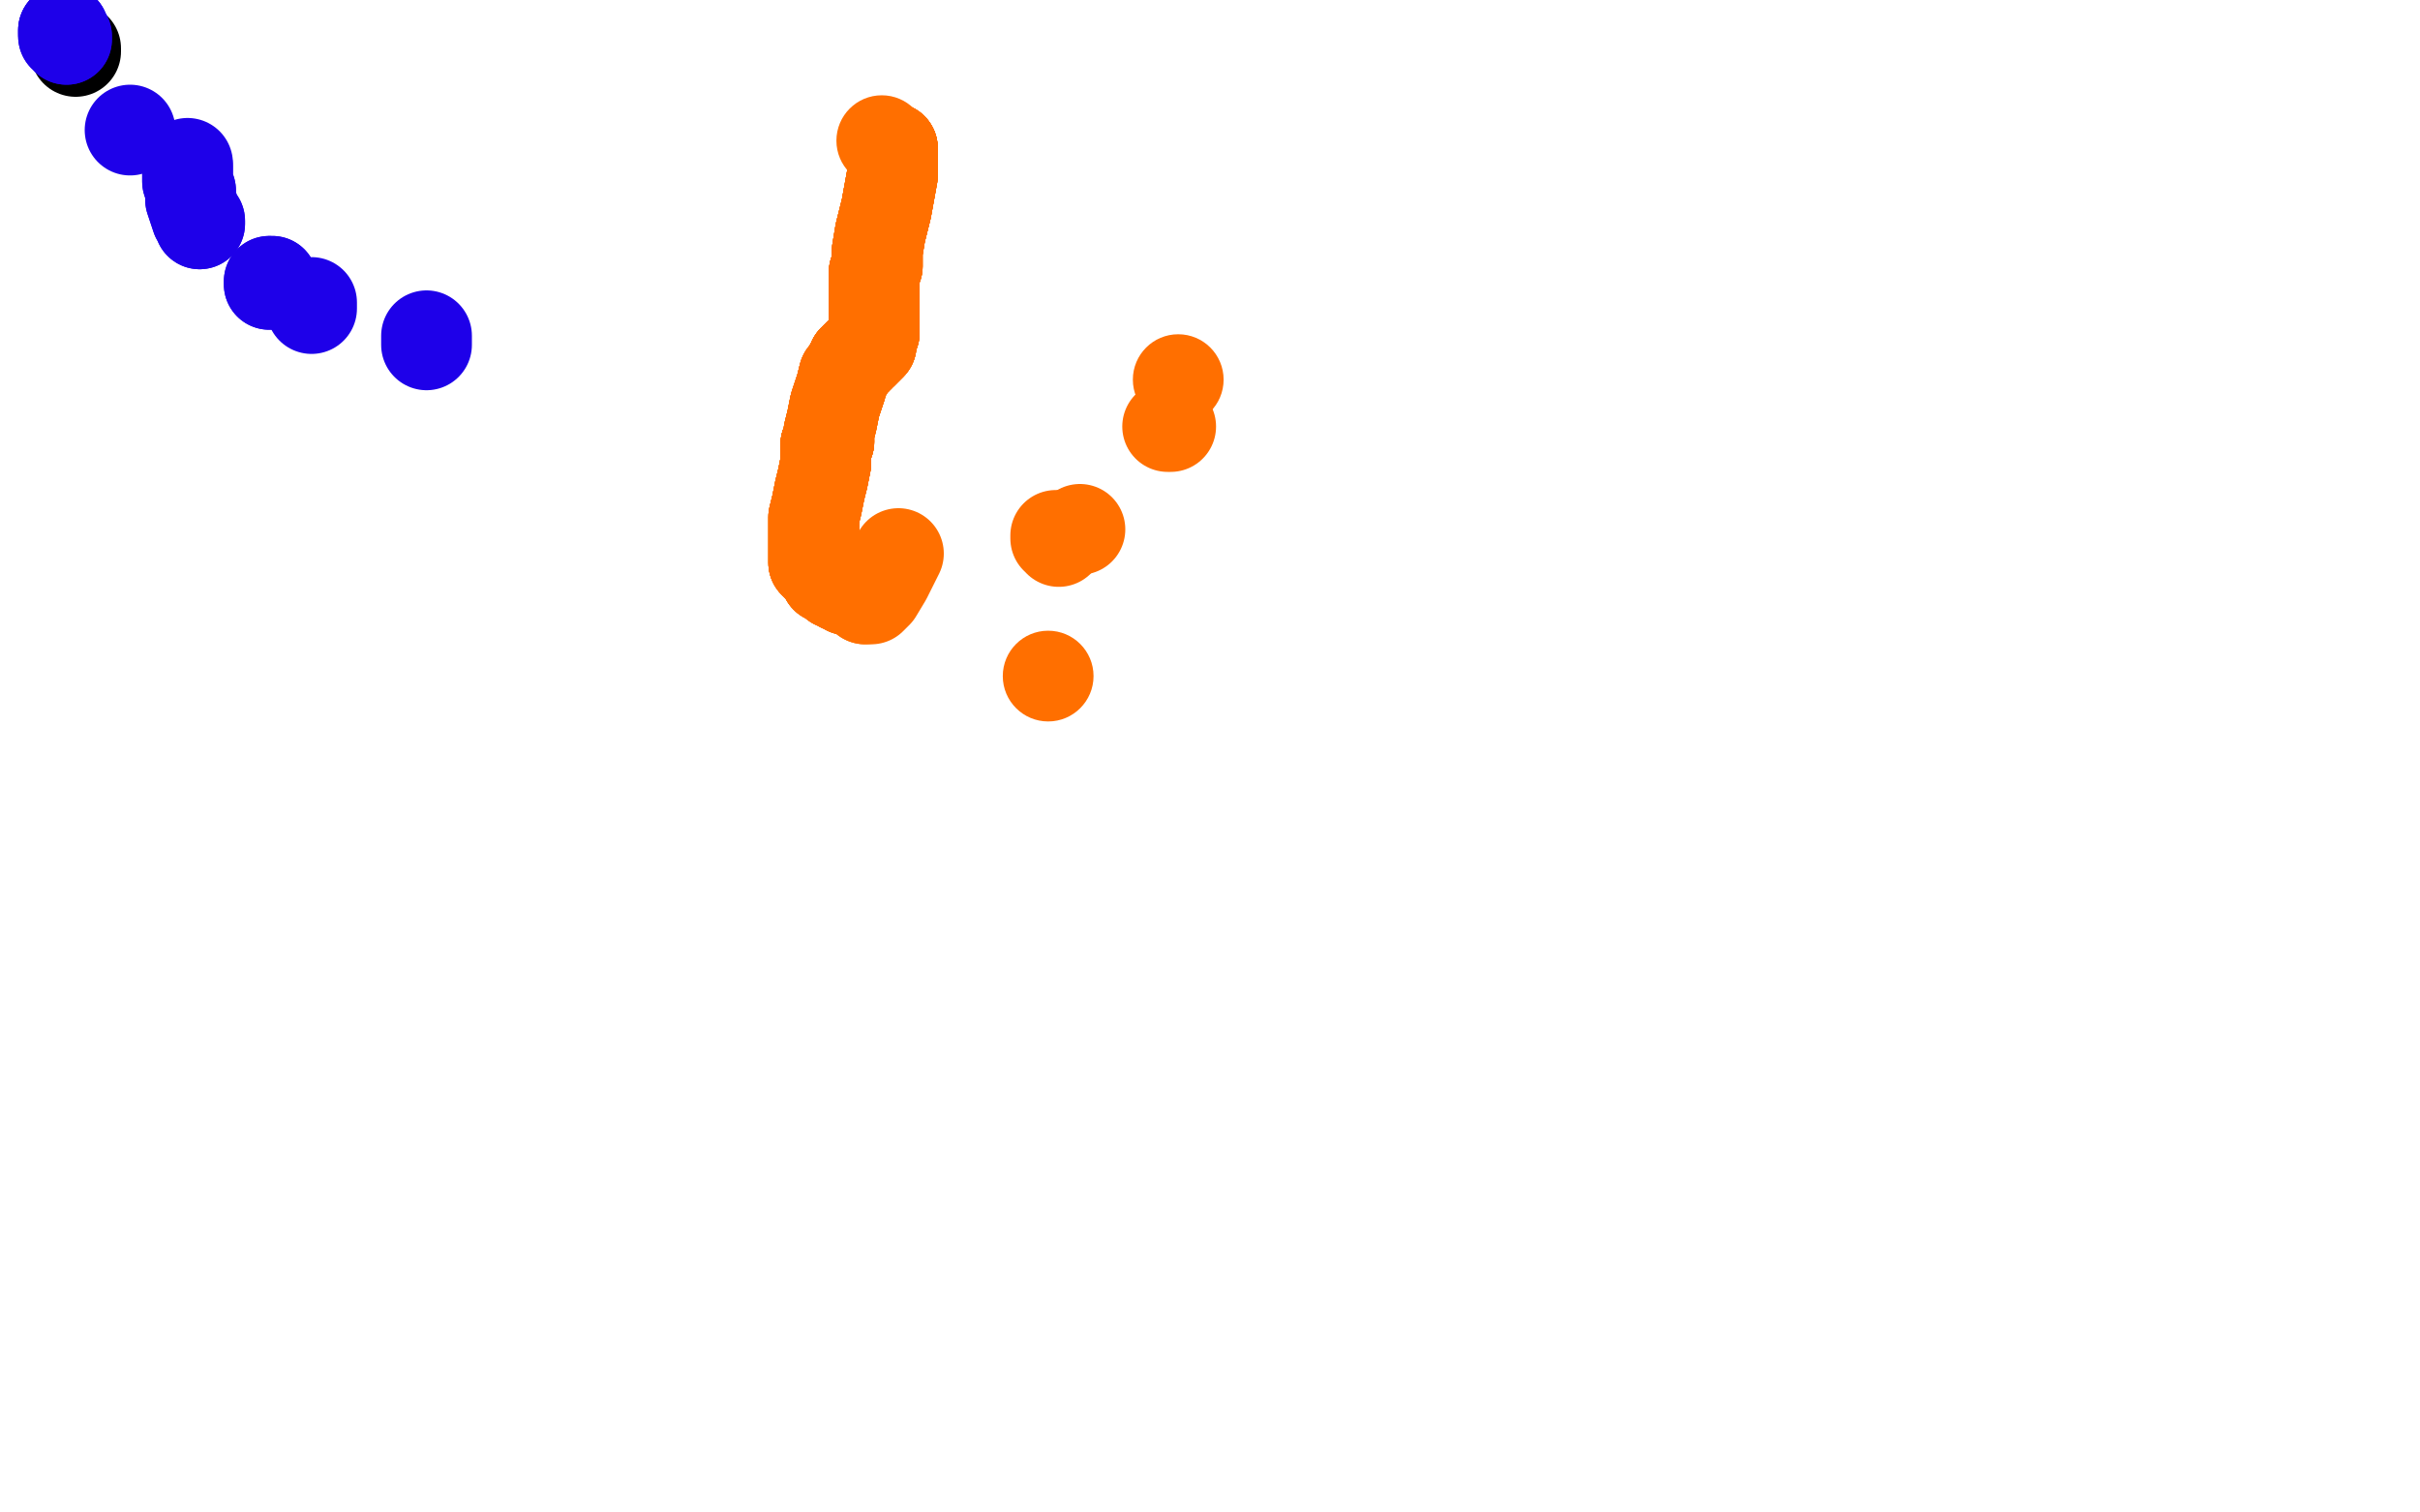 <?xml version="1.0" standalone="no"?>
<!DOCTYPE svg PUBLIC "-//W3C//DTD SVG 1.1//EN"
"http://www.w3.org/Graphics/SVG/1.1/DTD/svg11.dtd">

<svg width="800" height="500" version="1.1" xmlns="http://www.w3.org/2000/svg" xmlns:xlink="http://www.w3.org/1999/xlink" style="stroke-antialiasing: false"><desc>This SVG has been created on https://colorillo.com/</desc><rect x='0' y='0' width='800' height='500' style='fill: rgb(255,255,255); stroke-width:0' /><circle cx="20.5" cy="12.5" r="2" style="fill: #000000; stroke-antialiasing: false; stroke-antialias: 0; opacity: 1.0"/>
<polyline points="25,17 25,17 25,17 25,17 25,16 25,16" style="fill: none; stroke: #000000; stroke-width: 30; stroke-linejoin: round; stroke-linecap: round; stroke-antialiasing: false; stroke-antialias: 0; opacity: 1.0"/>
<polyline points="21,11 21,11 21,10 21,10 21,10" style="fill: none; stroke: #1e00e9; stroke-width: 30; stroke-linejoin: round; stroke-linecap: round; stroke-antialiasing: false; stroke-antialias: 0; opacity: 1.0"/>
<polyline points="21,11 21,11 21,10 21,10 21,10 21,10 21,11 21,11 21,11 21,12 21,12 22,12 22,13 22,13" style="fill: none; stroke: #1e00e9; stroke-width: 30; stroke-linejoin: round; stroke-linecap: round; stroke-antialiasing: false; stroke-antialias: 0; opacity: 1.0"/>
<polyline points="21,11 21,11 21,10 21,10 21,10 21,10 21,11 21,11 21,11 21,12 21,12 22,12 22,13 22,13 22,13" style="fill: none; stroke: #1e00e9; stroke-width: 30; stroke-linejoin: round; stroke-linecap: round; stroke-antialiasing: false; stroke-antialias: 0; opacity: 1.0"/>
<polyline points="43,43 43,43 43,43" style="fill: none; stroke: #1e00e9; stroke-width: 30; stroke-linejoin: round; stroke-linecap: round; stroke-antialiasing: false; stroke-antialias: 0; opacity: 1.0"/>
<polyline points="66,74 66,73 65,72 64,69 63,66 63,63 62,60 62,57 62,55 62,55" style="fill: none; stroke: #1e00e9; stroke-width: 30; stroke-linejoin: round; stroke-linecap: round; stroke-antialiasing: false; stroke-antialias: 0; opacity: 1.0"/>
<polyline points="66,74 66,73 65,72 64,69 63,66 63,63 62,60 62,57 62,55 62,55 62,54 62,54 62,55" style="fill: none; stroke: #1e00e9; stroke-width: 30; stroke-linejoin: round; stroke-linecap: round; stroke-antialiasing: false; stroke-antialias: 0; opacity: 1.0"/>
<polyline points="89,94 89,93 90,93 90,93 90,93 90,93" style="fill: none; stroke: #1e00e9; stroke-width: 30; stroke-linejoin: round; stroke-linecap: round; stroke-antialiasing: false; stroke-antialias: 0; opacity: 1.0"/>
<polyline points="89,94 89,93 90,93 90,93 90,93 90,93" style="fill: none; stroke: #1e00e9; stroke-width: 30; stroke-linejoin: round; stroke-linecap: round; stroke-antialiasing: false; stroke-antialias: 0; opacity: 1.0"/>
<polyline points="103,102 103,102 103,102 103,101 103,101 103,100 103,100 103,100" style="fill: none; stroke: #1e00e9; stroke-width: 30; stroke-linejoin: round; stroke-linecap: round; stroke-antialiasing: false; stroke-antialias: 0; opacity: 1.0"/>
<polyline points="141,114 141,113 141,112 141,111 141,111" style="fill: none; stroke: #1e00e9; stroke-width: 30; stroke-linejoin: round; stroke-linecap: round; stroke-antialiasing: false; stroke-antialias: 0; opacity: 1.0"/>
<circle cx="291.5" cy="46.5" r="15" style="fill: #ff6f00; stroke-antialiasing: false; stroke-antialias: 0; opacity: 1.0"/>
<polyline points="295,49 295,50 295,50 295,50 295,51 295,51 295,51" style="fill: none; stroke: #ff6f00; stroke-width: 30; stroke-linejoin: round; stroke-linecap: round; stroke-antialiasing: false; stroke-antialias: 0; opacity: 1.0"/>
<polyline points="295,49 295,50 295,50 295,50 295,51 295,51 295,51 295,51 295,52 295,58 293,69 291,77 290,83 290,88 289,90" style="fill: none; stroke: #ff6f00; stroke-width: 30; stroke-linejoin: round; stroke-linecap: round; stroke-antialiasing: false; stroke-antialias: 0; opacity: 1.0"/>
<polyline points="295,49 295,50 295,50 295,50 295,51 295,51 295,51 295,51 295,52 295,58 293,69 291,77 290,83 290,88 289,90 289,91 289,92 289,92 289,92 289,92" style="fill: none; stroke: #ff6f00; stroke-width: 30; stroke-linejoin: round; stroke-linecap: round; stroke-antialiasing: false; stroke-antialias: 0; opacity: 1.0"/>
<polyline points="295,49 295,50 295,50 295,50 295,51 295,51 295,51 295,51 295,52 295,58 293,69 291,77 290,83 290,88 289,90 289,91 289,92 289,92 289,92 289,92 289,92 289,92 289,93 289,93" style="fill: none; stroke: #ff6f00; stroke-width: 30; stroke-linejoin: round; stroke-linecap: round; stroke-antialiasing: false; stroke-antialias: 0; opacity: 1.0"/>
<polyline points="295,49 295,50 295,50 295,50 295,51 295,51 295,51 295,51 295,52 295,58 293,69 291,77 290,83 290,88 289,90 289,91 289,92 289,92 289,92 289,92 289,92 289,92 289,93 289,93 289,94 289,94 289,95 289,95 289,95 289,95 289,96 289,96" style="fill: none; stroke: #ff6f00; stroke-width: 30; stroke-linejoin: round; stroke-linecap: round; stroke-antialiasing: false; stroke-antialias: 0; opacity: 1.0"/>
<polyline points="295,49 295,50 295,50 295,50 295,51 295,51 295,51 295,51 295,52 295,58 293,69 291,77 290,83 290,88 289,90 289,91 289,92 289,92 289,92 289,92 289,92 289,92 289,93 289,93 289,94 289,94 289,95 289,95 289,95 289,95 289,96 289,96 289,98 289,101 289,102 289,105 289,108 289,109 289,109 289,110" style="fill: none; stroke: #ff6f00; stroke-width: 30; stroke-linejoin: round; stroke-linecap: round; stroke-antialiasing: false; stroke-antialias: 0; opacity: 1.0"/>
<polyline points="295,49 295,50 295,50 295,50 295,51 295,51 295,51 295,51 295,52 295,58 293,69 291,77 290,83 290,88 289,90 289,91 289,92 289,92 289,92 289,92 289,92 289,92 289,93 289,93 289,94 289,94 289,95 289,95 289,95 289,95 289,96 289,96 289,98 289,101 289,102 289,105 289,108 289,109 289,109 289,110 288,112 288,113 288,113 288,114 287,115 286,116 286,116 286,116" style="fill: none; stroke: #ff6f00; stroke-width: 30; stroke-linejoin: round; stroke-linecap: round; stroke-antialiasing: false; stroke-antialias: 0; opacity: 1.0"/>
<polyline points="289,90 289,91 289,92 289,92 289,92 289,92 289,92 289,92 289,93 289,93 289,94 289,94 289,95 289,95 289,95 289,95 289,96 289,96 289,98 289,101 289,102 289,105 289,108 289,109 289,109 289,110 288,112 288,113 288,113 288,114 287,115 286,116 286,116 286,116 285,117 285,117 284,117 284,118 283,118 283,119 282,119 282,120 281,121" style="fill: none; stroke: #ff6f00; stroke-width: 30; stroke-linejoin: round; stroke-linecap: round; stroke-antialiasing: false; stroke-antialias: 0; opacity: 1.0"/>
<polyline points="289,102 289,105 289,108 289,109 289,109 289,110 288,112 288,113 288,113 288,114 287,115 286,116 286,116 286,116 285,117 285,117 284,117 284,118 283,118 283,119 282,119 282,120 281,121 280,123 280,123 279,124 278,128 276,134 275,139 274,143 274,146 273,147 273,147 273,148 273,148 273,148 273,149 273,150 273,153 272,158 271,162 270,167 269,171 269,176 269,180 269,184 269,185 269,186" style="fill: none; stroke: #ff6f00; stroke-width: 30; stroke-linejoin: round; stroke-linecap: round; stroke-antialiasing: false; stroke-antialias: 0; opacity: 1.0"/>
<polyline points="285,117 285,117 284,117 284,118 283,118 283,119 282,119 282,120 281,121 280,123 280,123 279,124 278,128 276,134 275,139 274,143 274,146 273,147 273,147 273,148 273,148 273,148 273,149 273,150 273,153 272,158 271,162 270,167 269,171 269,176 269,180 269,184 269,185 269,186 270,187 270,187 271,188 272,189 272,189 273,190 273,191 274,191 275,192" style="fill: none; stroke: #ff6f00; stroke-width: 30; stroke-linejoin: round; stroke-linecap: round; stroke-antialiasing: false; stroke-antialias: 0; opacity: 1.0"/>
<polyline points="289,92 289,92 289,92 289,92 289,93 289,93 289,94 289,94 289,95 289,95 289,95 289,95 289,96 289,96 289,98 289,101 289,102 289,105 289,108 289,109 289,109 289,110 288,112 288,113 288,113 288,114 287,115 286,116 286,116 286,116 285,117 285,117 284,117 284,118 283,118 283,119 282,119 282,120 281,121 280,123 280,123 279,124 278,128 276,134 275,139 274,143 274,146 273,147" style="fill: none; stroke: #ff6f00; stroke-width: 30; stroke-linejoin: round; stroke-linecap: round; stroke-antialiasing: false; stroke-antialias: 0; opacity: 1.0"/>
<polyline points="289,96 289,96 289,98 289,101 289,102 289,105 289,108 289,109 289,109 289,110 288,112 288,113 288,113 288,114 287,115 286,116 286,116 286,116 285,117 285,117 284,117 284,118 283,118 283,119 282,119 282,120 281,121 280,123 280,123 279,124 278,128 276,134 275,139 274,143 274,146 273,147 273,147 273,148 273,148 273,148 273,149 273,150 273,153 272,158" style="fill: none; stroke: #ff6f00; stroke-width: 30; stroke-linejoin: round; stroke-linecap: round; stroke-antialiasing: false; stroke-antialias: 0; opacity: 1.0"/>
<polyline points="283,118 283,119 282,119 282,120 281,121 280,123 280,123 279,124 278,128 276,134 275,139 274,143 274,146 273,147 273,147 273,148 273,148 273,148 273,149 273,150 273,153 272,158 271,162 270,167 269,171 269,176 269,180 269,184 269,185 269,186 270,187 270,187 271,188 272,189 272,189 273,190 273,191 274,191 275,192 275,192 276,193 277,193 278,193 278,194 279,194 280,194 280,195 281,195" style="fill: none; stroke: #ff6f00; stroke-width: 30; stroke-linejoin: round; stroke-linecap: round; stroke-antialiasing: false; stroke-antialias: 0; opacity: 1.0"/>
<polyline points="274,146 273,147 273,147 273,148 273,148 273,148 273,149 273,150 273,153 272,158 271,162 270,167 269,171 269,176 269,180 269,184 269,185 269,186 270,187 270,187 271,188 272,189 272,189 273,190 273,191 274,191 275,192 275,192 276,193 277,193 278,193 278,194 279,194 280,194 280,195 281,195 282,195 283,196 283,196 284,196 285,197 285,197 286,198 286,198" style="fill: none; stroke: #ff6f00; stroke-width: 30; stroke-linejoin: round; stroke-linecap: round; stroke-antialiasing: false; stroke-antialias: 0; opacity: 1.0"/>
<polyline points="274,146 273,147 273,147 273,148 273,148 273,148 273,149 273,150 273,153 272,158 271,162 270,167 269,171 269,176 269,180 269,184 269,185 269,186 270,187 270,187 271,188 272,189 272,189 273,190 273,191 274,191 275,192 275,192 276,193 277,193 278,193 278,194 279,194 280,194 280,195 281,195 282,195 283,196 283,196 284,196 285,197 285,197 286,198 286,198 287,198 288,198 289,197 290,196 293,191 297,183" style="fill: none; stroke: #ff6f00; stroke-width: 30; stroke-linejoin: round; stroke-linecap: round; stroke-antialiasing: false; stroke-antialias: 0; opacity: 1.0"/>
<circle cx="346.5" cy="223.5" r="15" style="fill: #ff6f00; stroke-antialiasing: false; stroke-antialias: 0; opacity: 1.0"/>
<polyline points="350,179 350,178 350,178 350,178 349,178 349,177" style="fill: none; stroke: #ff6f00; stroke-width: 30; stroke-linejoin: round; stroke-linecap: round; stroke-antialiasing: false; stroke-antialias: 0; opacity: 1.0"/>
<polyline points="357,175 357,175" style="fill: none; stroke: #ff6f00; stroke-width: 30; stroke-linejoin: round; stroke-linecap: round; stroke-antialiasing: false; stroke-antialias: 0; opacity: 1.0"/>
<polyline points="387,141 386,141 386,141 386,141" style="fill: none; stroke: #ff6f00; stroke-width: 30; stroke-linejoin: round; stroke-linecap: round; stroke-antialiasing: false; stroke-antialias: 0; opacity: 1.0"/>
<circle cx="389.5" cy="125.5" r="15" style="fill: #ff6f00; stroke-antialiasing: false; stroke-antialias: 0; opacity: 1.0"/>
</svg>
